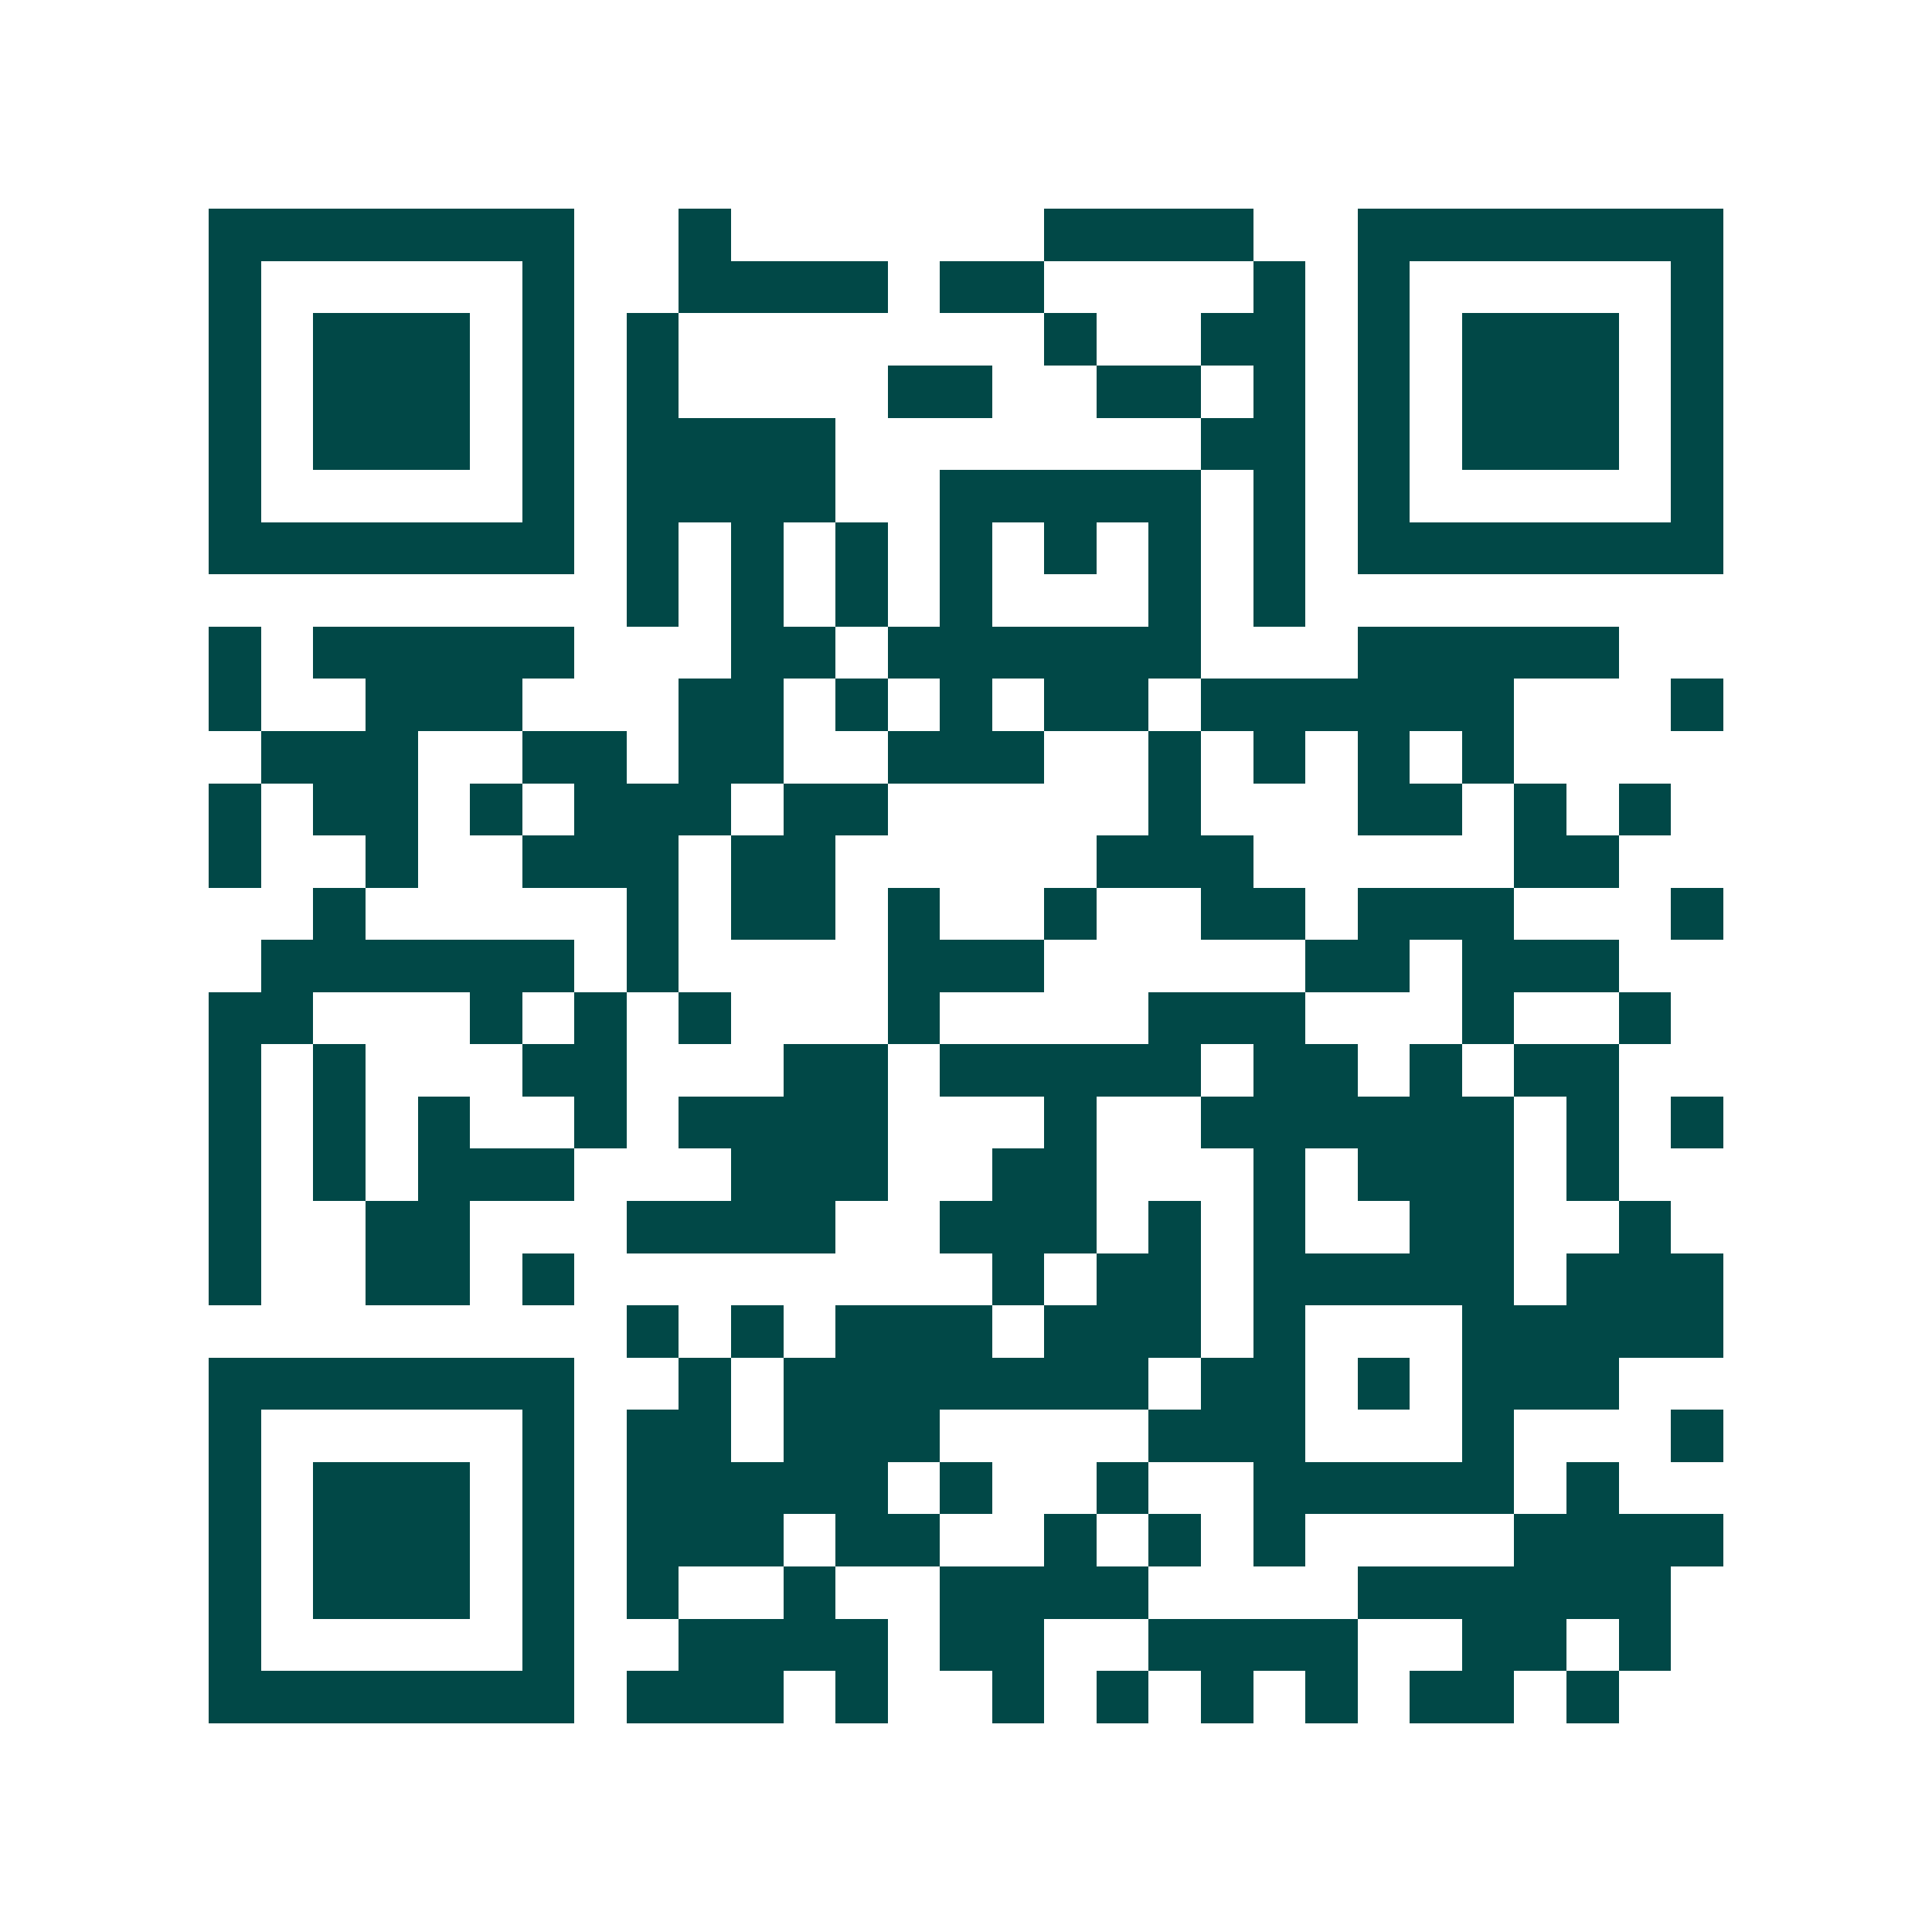 <svg xmlns="http://www.w3.org/2000/svg" width="200" height="200" viewBox="0 0 37 37" shape-rendering="crispEdges"><path fill="#ffffff" d="M0 0h37v37H0z"/><path stroke="#014847" d="M4 4.5h7m2 0h1m6 0h4m2 0h7M4 5.5h1m5 0h1m2 0h4m1 0h2m4 0h1m1 0h1m5 0h1M4 6.5h1m1 0h3m1 0h1m1 0h1m7 0h1m2 0h2m1 0h1m1 0h3m1 0h1M4 7.5h1m1 0h3m1 0h1m1 0h1m4 0h2m2 0h2m1 0h1m1 0h1m1 0h3m1 0h1M4 8.5h1m1 0h3m1 0h1m1 0h4m7 0h2m1 0h1m1 0h3m1 0h1M4 9.5h1m5 0h1m1 0h4m2 0h5m1 0h1m1 0h1m5 0h1M4 10.5h7m1 0h1m1 0h1m1 0h1m1 0h1m1 0h1m1 0h1m1 0h1m1 0h7M12 11.5h1m1 0h1m1 0h1m1 0h1m3 0h1m1 0h1M4 12.5h1m1 0h5m3 0h2m1 0h6m3 0h5M4 13.5h1m2 0h3m3 0h2m1 0h1m1 0h1m1 0h2m1 0h6m3 0h1M5 14.5h3m2 0h2m1 0h2m2 0h3m2 0h1m1 0h1m1 0h1m1 0h1M4 15.5h1m1 0h2m1 0h1m1 0h3m1 0h2m5 0h1m3 0h2m1 0h1m1 0h1M4 16.5h1m2 0h1m2 0h3m1 0h2m5 0h3m5 0h2M6 17.5h1m5 0h1m1 0h2m1 0h1m2 0h1m2 0h2m1 0h3m3 0h1M5 18.5h6m1 0h1m4 0h3m5 0h2m1 0h3M4 19.5h2m3 0h1m1 0h1m1 0h1m3 0h1m4 0h3m3 0h1m2 0h1M4 20.5h1m1 0h1m3 0h2m3 0h2m1 0h5m1 0h2m1 0h1m1 0h2M4 21.5h1m1 0h1m1 0h1m2 0h1m1 0h4m3 0h1m2 0h6m1 0h1m1 0h1M4 22.5h1m1 0h1m1 0h3m3 0h3m2 0h2m3 0h1m1 0h3m1 0h1M4 23.5h1m2 0h2m3 0h4m2 0h3m1 0h1m1 0h1m2 0h2m2 0h1M4 24.5h1m2 0h2m1 0h1m8 0h1m1 0h2m1 0h5m1 0h3M12 25.5h1m1 0h1m1 0h3m1 0h3m1 0h1m3 0h5M4 26.5h7m2 0h1m1 0h7m1 0h2m1 0h1m1 0h3M4 27.5h1m5 0h1m1 0h2m1 0h3m4 0h3m3 0h1m3 0h1M4 28.5h1m1 0h3m1 0h1m1 0h5m1 0h1m2 0h1m2 0h5m1 0h1M4 29.5h1m1 0h3m1 0h1m1 0h3m1 0h2m2 0h1m1 0h1m1 0h1m4 0h4M4 30.5h1m1 0h3m1 0h1m1 0h1m2 0h1m2 0h4m4 0h6M4 31.5h1m5 0h1m2 0h4m1 0h2m2 0h4m2 0h2m1 0h1M4 32.5h7m1 0h3m1 0h1m2 0h1m1 0h1m1 0h1m1 0h1m1 0h2m1 0h1"/></svg>
